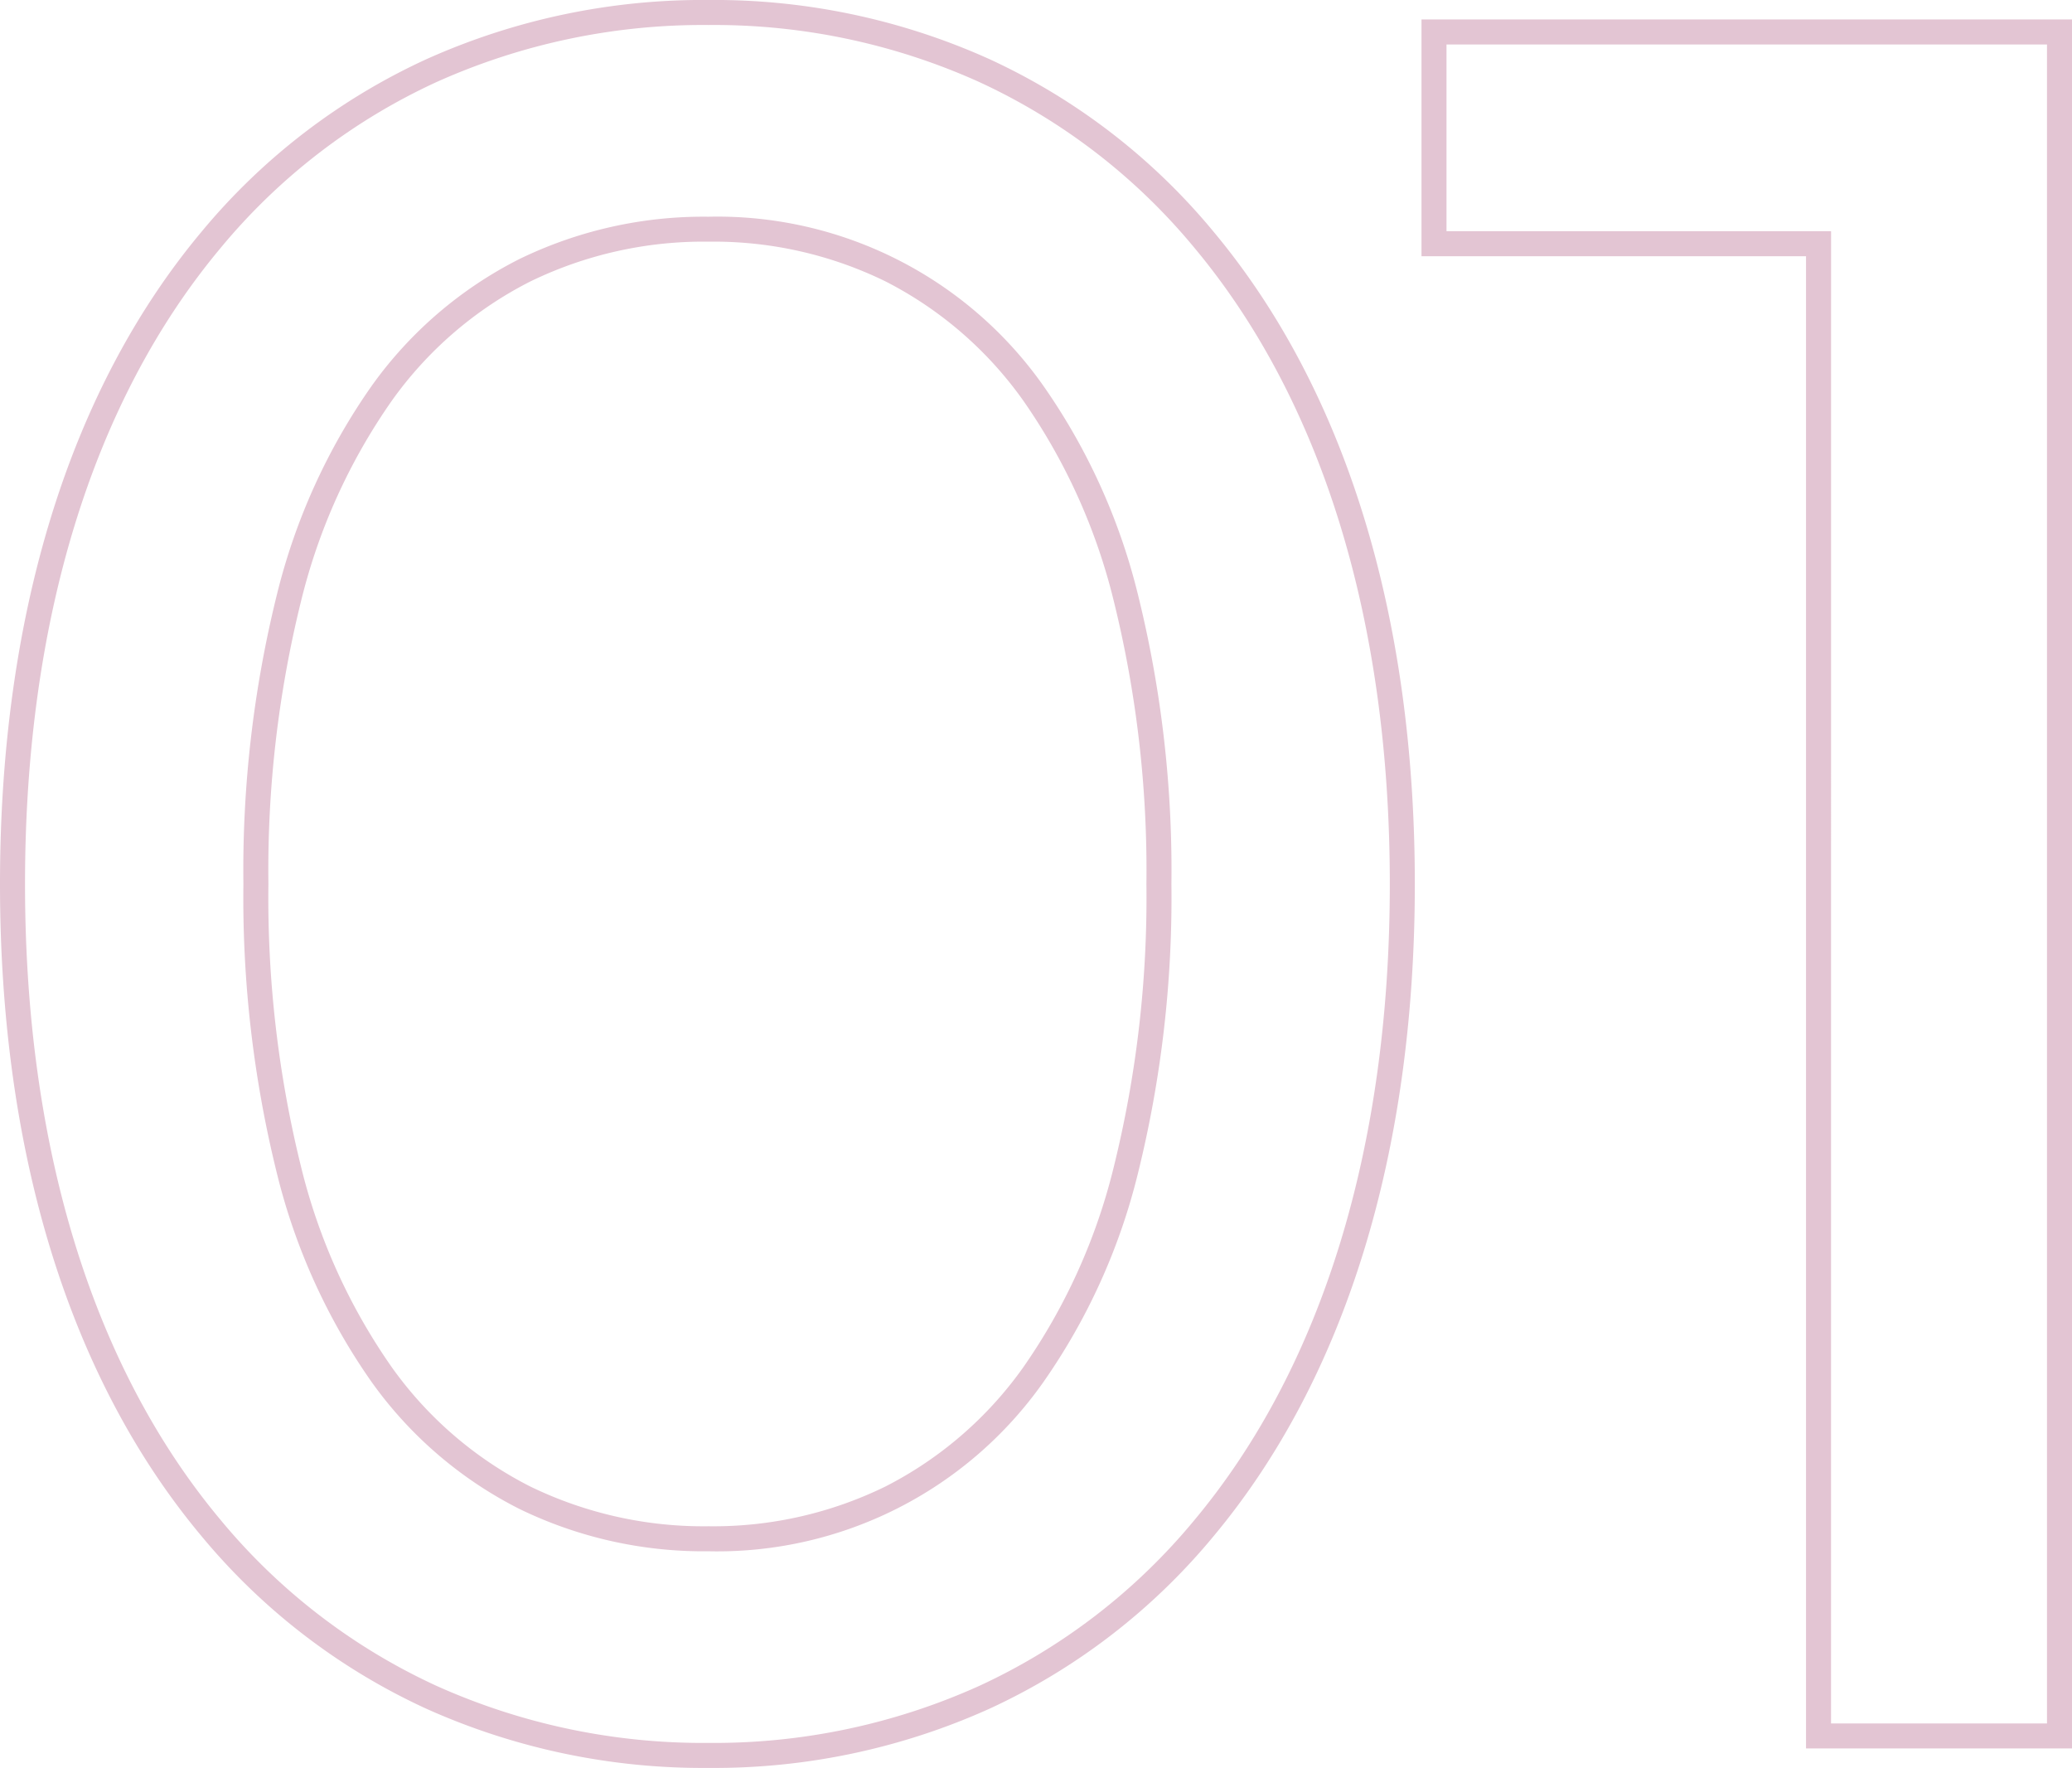 <svg xmlns="http://www.w3.org/2000/svg" width="124.286" height="106.036" viewBox="0 0 124.286 106.036">
  <path id="_01" data-name="01" d="M-96.36,1.918A40.48,40.48,0,0,1-113.3-1.635,38.169,38.169,0,0,1-126.792-12c-7.9-9.447-12.074-22.967-12.074-39.1s4.175-29.651,12.074-39.1a38.169,38.169,0,0,1,13.5-10.366,40.48,40.48,0,0,1,16.937-3.553,40.141,40.141,0,0,1,16.854,3.554A38.121,38.121,0,0,1-66.055-90.2C-58.168-80.742-54-67.222-54-51.1S-58.168-21.458-66.055-12A38.121,38.121,0,0,1-79.506-1.636,40.141,40.141,0,0,1-96.36,1.918Zm0-104.536A38.991,38.991,0,0,0-112.674-99.2a36.68,36.68,0,0,0-12.967,9.964c-7.67,9.174-11.724,22.361-11.724,38.136s4.054,28.962,11.724,38.136A36.68,36.68,0,0,0-112.674-3,38.991,38.991,0,0,0-96.36.418,38.653,38.653,0,0,0-80.131-3a36.633,36.633,0,0,0,12.924-9.964C-59.548-22.146-55.5-35.334-55.5-51.1s-4.048-28.954-11.707-38.137A36.633,36.633,0,0,0-80.131-99.2,38.653,38.653,0,0,0-96.36-102.618ZM-14.58.75H-30.534v-89.5H-53.6v-14.2H-14.58ZM-29.034-.75H-16.08v-100.7H-52.1v11.2h23.068ZM-96.36-11.076a25.257,25.257,0,0,1-11.352-2.54,24.394,24.394,0,0,1-8.854-7.6,37.179,37.179,0,0,1-5.69-12.527A68.67,68.67,0,0,1-124.266-51.1a68.67,68.67,0,0,1,2.009-17.353,37.179,37.179,0,0,1,5.69-12.527,24.394,24.394,0,0,1,8.854-7.6,25.257,25.257,0,0,1,11.352-2.54A23.912,23.912,0,0,1-76.281-80.978a37.3,37.3,0,0,1,5.674,12.526A68.779,68.779,0,0,1-68.6-51.1a68.779,68.779,0,0,1-2.007,17.352,37.3,37.3,0,0,1-5.674,12.526A23.912,23.912,0,0,1-96.36-11.076Zm0-78.548a23.773,23.773,0,0,0-10.685,2.383,22.91,22.91,0,0,0-8.31,7.146,35.7,35.7,0,0,0-5.451,12.024,67.182,67.182,0,0,0-1.96,16.971,67.182,67.182,0,0,0,1.96,16.971A35.7,35.7,0,0,0-115.355-22.1a22.91,22.91,0,0,0,8.31,7.146A23.773,23.773,0,0,0-96.36-12.576a23.459,23.459,0,0,0,10.6-2.382A22.877,22.877,0,0,0-77.494-22.1a35.815,35.815,0,0,0,5.436-12.025A67.291,67.291,0,0,0-70.1-51.1a67.291,67.291,0,0,0-1.958-16.971A35.815,35.815,0,0,0-77.494-80.1a22.877,22.877,0,0,0-8.268-7.146A23.459,23.459,0,0,0-96.36-89.624Z" transform="translate(138.866 104.118)" fill="#e3c5d3"/>
</svg>
